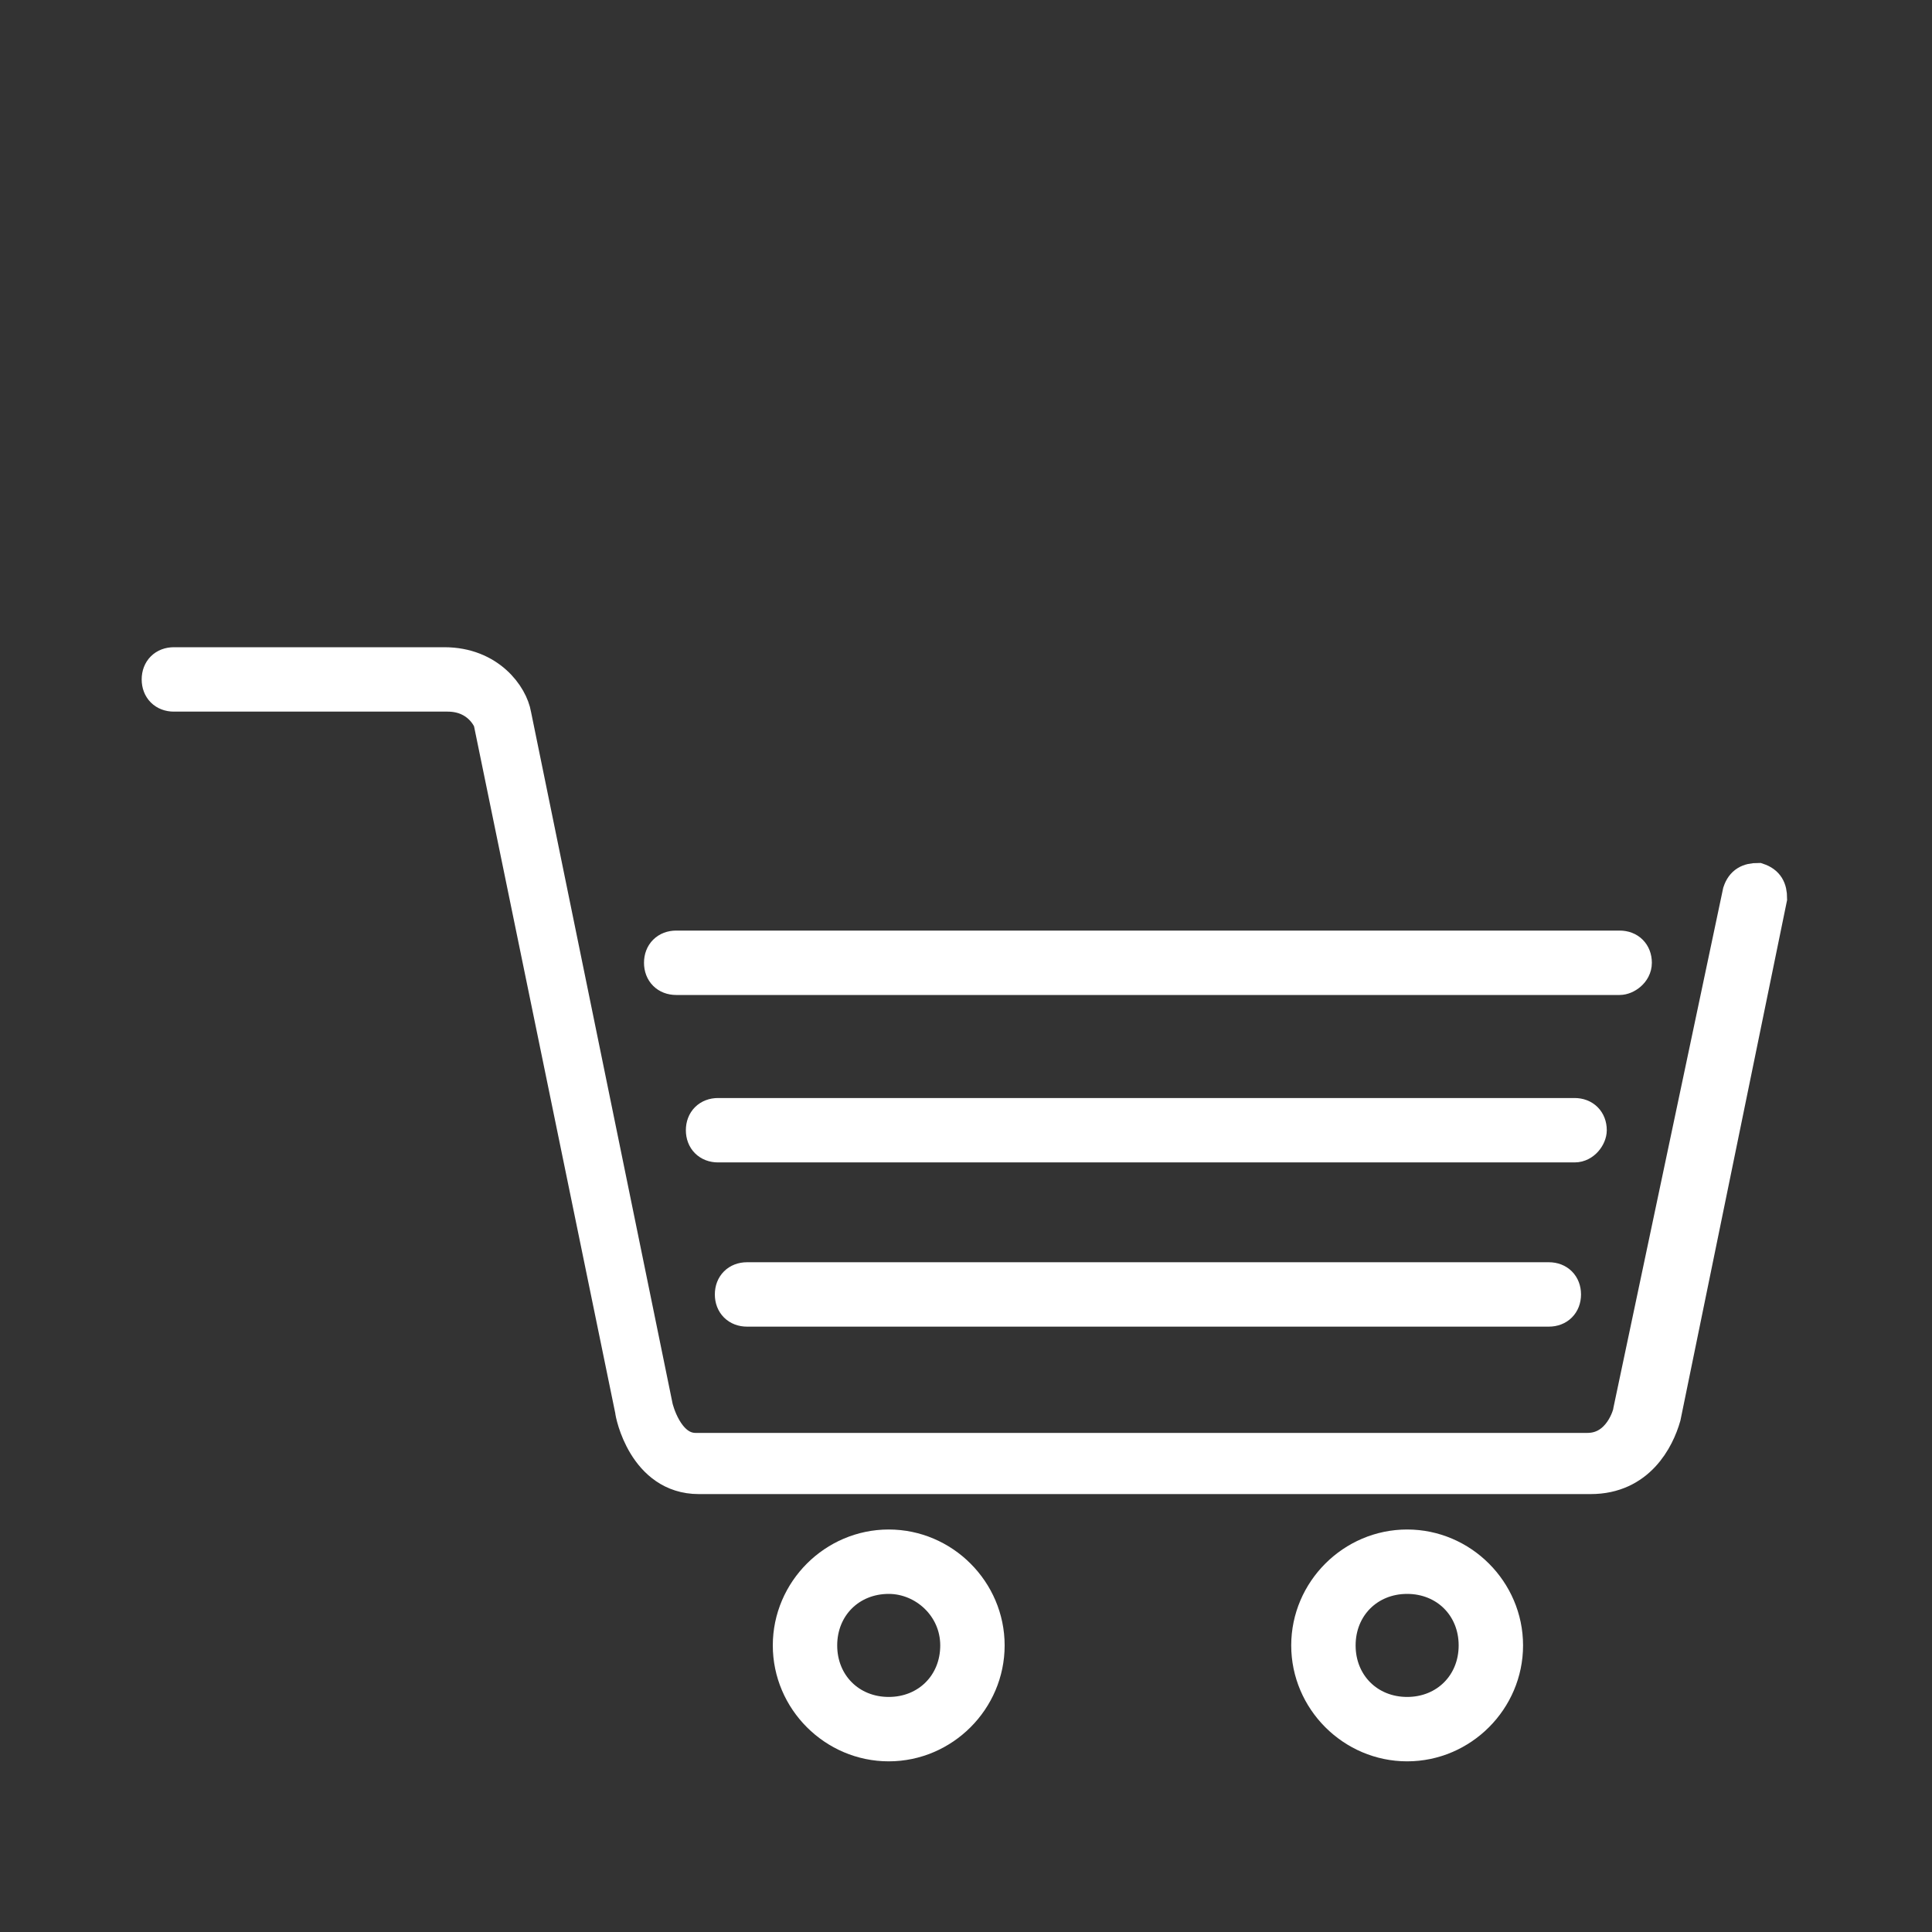<?xml version="1.0" encoding="utf-8"?>
<!-- Generator: Adobe Illustrator 28.2.0, SVG Export Plug-In . SVG Version: 6.00 Build 0)  -->
<svg version="1.1" id="Capa_1" xmlns="http://www.w3.org/2000/svg" xmlns:xlink="http://www.w3.org/1999/xlink" x="0px" y="0px"
	 viewBox="0 0 60 60" style="enable-background:new 0 0 60 60;" xml:space="preserve">
<rect x="0" y="0" width="60" height="60" fill="#333333" stroke="none"/>
<style type="text/css">
	.st0{fill:#FFFFFF;stroke:#FFFFFF;stroke-miterlimit:10;}
	.st1{fill:#FFFFFF;stroke:#FFFFFF;stroke-linecap:round;stroke-linejoin:round;stroke-miterlimit:10;}
</style>
<g>
	<g>
		<path class="st0" d="M49.4,45.9H21.7c-1.7,0-2.1-2-2.1-2.1l-4.4-21.4c0,0-0.3-0.8-1.3-0.8H5.4c-0.3,0-0.5-0.2-0.5-0.5
			s0.2-0.5,0.5-0.5h8.4c1.4,0,2.1,1,2.2,1.6l4.4,21.5c0,0,0.3,1.3,1.2,1.3h27.7c1,0,1.3-1.1,1.3-1.2L54,27.7
			c0.1-0.3,0.3-0.4,0.6-0.4c0.3,0.1,0.4,0.3,0.4,0.6L51.7,44C51.5,44.7,50.9,45.9,49.4,45.9z"/>
	</g>
	<g>
		<path class="st0" d="M48.1,40.7H23.2c-0.3,0-0.5-0.2-0.5-0.5s0.2-0.5,0.5-0.5h24.9c0.3,0,0.5,0.2,0.5,0.5S48.4,40.7,48.1,40.7z"/>
	</g>
	<g>
		<path class="st0" d="M48.9,35.6H22.3c-0.3,0-0.5-0.2-0.5-0.5s0.2-0.5,0.5-0.5h26.6c0.3,0,0.5,0.2,0.5,0.5
			C49.4,35.3,49.2,35.6,48.9,35.6z"/>
	</g>
	<g>
		<path class="st0" d="M50.3,30.4H21c-0.3,0-0.5-0.2-0.5-0.5s0.2-0.5,0.5-0.5h29.3c0.3,0,0.5,0.2,0.5,0.5
			C50.8,30.2,50.5,30.4,50.3,30.4z"/>
	</g>
	<g>
		<path class="st1" d="M20.4,45.4"/>
	</g>
	<g>
		<path class="st0" d="M27.6,54.2c-1.7,0-3.1-1.4-3.1-3.1c0-1.7,1.4-3.1,3.1-3.1s3.1,1.4,3.1,3.1S29.3,54.2,27.6,54.2z M27.6,49
			c-1.2,0-2.1,0.9-2.1,2.1c0,1.2,0.9,2.1,2.1,2.1s2.1-0.9,2.1-2.1S28.7,49,27.6,49z"/>
	</g>
	<g>
		<path class="st0" d="M43.7,54.2c-1.7,0-3.1-1.4-3.1-3.1c0-1.7,1.4-3.1,3.1-3.1c1.7,0,3.1,1.4,3.1,3.1S45.4,54.2,43.7,54.2z
			 M43.7,49c-1.2,0-2.1,0.9-2.1,2.1c0,1.2,0.9,2.1,2.1,2.1c1.2,0,2.1-0.9,2.1-2.1S44.9,49,43.7,49z"/>
	</g>
</g>
</svg>

